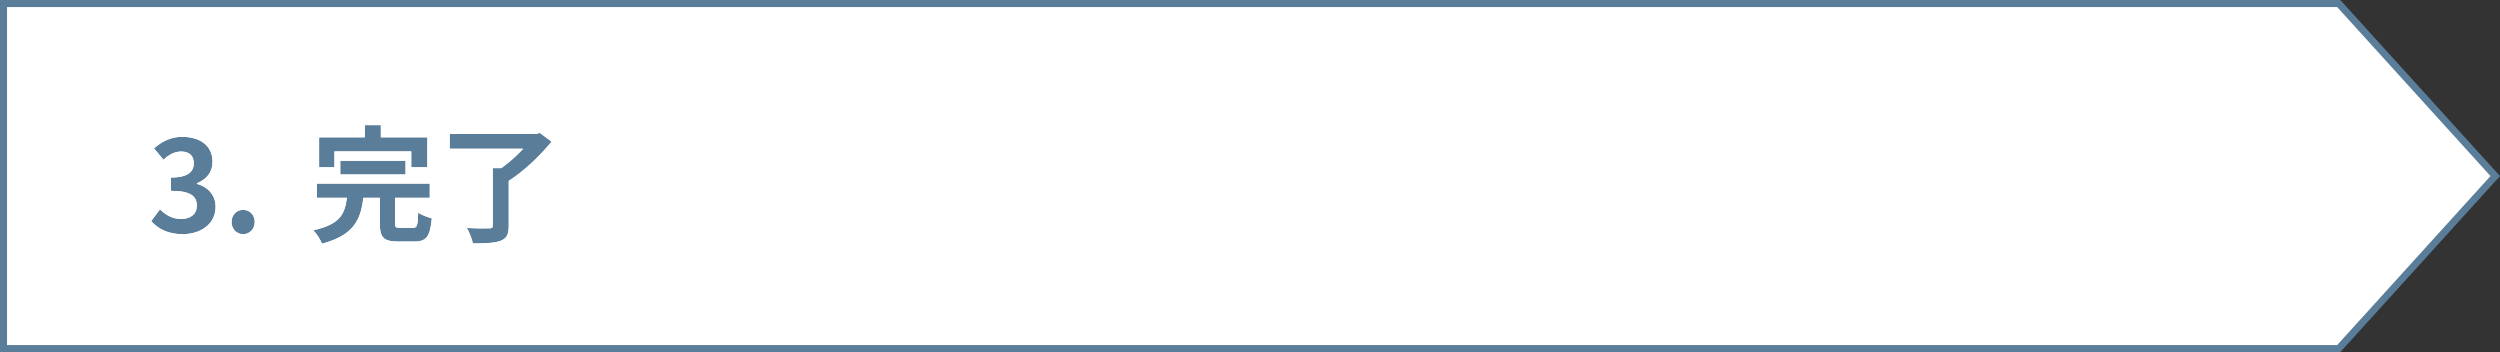 <svg width="355" height="50" viewBox="0 0 355 50" fill="none" xmlns="http://www.w3.org/2000/svg">
<rect x="0" y="0" width="355" height="50" fill="#333333" stroke="none"/>
<path d="M332.099 0.5L354.324 25L332.099 49.5H0.5V0.5H332.099Z" fill="white" stroke="#5A7D9A"/>
<path d="M34.517 33.253C33.581 33.253 32.879 32.497 32.879 31.525C32.879 30.535 33.581 29.797 34.517 29.797C35.471 29.797 36.173 30.535 36.173 31.525C36.173 32.497 35.471 33.253 34.517 33.253Z" fill="#5A7D9A"/>
<path d="M25.933 33.254C23.827 33.254 22.405 32.462 21.469 31.4L22.711 29.726C23.503 30.5 24.475 31.094 25.681 31.094C27.031 31.094 27.949 30.428 27.949 29.222C27.949 27.926 27.175 27.098 24.277 27.098V25.208C26.725 25.208 27.517 24.362 27.517 23.174C27.517 22.13 26.869 21.518 25.735 21.518C24.781 21.518 24.007 21.95 23.215 22.688L21.865 21.068C23.017 20.06 24.295 19.43 25.861 19.43C28.435 19.43 30.181 20.708 30.181 22.976C30.181 24.416 29.371 25.46 27.967 26.018V26.108C29.461 26.522 30.613 27.638 30.613 29.384C30.613 31.832 28.471 33.254 25.933 33.254Z" fill="#5A7D9A"/>
<path d="M36.173 31.525C36.173 30.597 35.556 29.89 34.692 29.806L34.517 29.797C33.581 29.797 32.879 30.535 32.879 31.525L32.887 31.704C32.962 32.529 33.552 33.163 34.344 33.244L34.517 33.253C35.411 33.253 36.084 32.588 36.164 31.704L36.173 31.525ZM37.173 31.525C37.173 33 36.071 34.253 34.517 34.253C32.973 34.253 31.879 32.992 31.879 31.525C31.879 30.033 32.98 28.797 34.517 28.797C36.065 28.797 37.173 30.026 37.173 31.525Z" fill="white"/>
<path d="M23.41 29.011C24.099 29.684 24.834 30.094 25.681 30.094V31.094C24.475 31.094 23.503 30.5 22.711 29.726L21.469 31.4C22.405 32.462 23.827 33.254 25.933 33.254C28.391 33.254 30.478 31.919 30.606 29.61L30.613 29.384C30.613 27.638 29.461 26.522 27.967 26.108V26.018C29.371 25.46 30.181 24.416 30.181 22.976C30.18 20.779 28.542 19.511 26.1 19.434L25.861 19.43C24.295 19.43 23.017 20.06 21.865 21.068L23.215 22.688C24.007 21.95 24.781 21.518 25.735 21.518L25.941 21.525C26.947 21.596 27.517 22.195 27.517 23.174C27.517 24.362 26.725 25.208 24.277 25.208V27.098C27.175 27.098 27.949 27.926 27.949 29.222L27.939 29.441C27.833 30.509 26.946 31.094 25.681 31.094V30.094C26.205 30.094 26.528 29.964 26.698 29.828C26.84 29.715 26.949 29.545 26.949 29.222C26.949 28.802 26.844 28.638 26.646 28.507C26.345 28.307 25.676 28.098 24.277 28.098H23.277V24.208H24.277C25.419 24.208 25.979 24.004 26.233 23.822C26.42 23.689 26.517 23.518 26.517 23.174C26.517 22.864 26.427 22.739 26.369 22.686C26.302 22.623 26.129 22.518 25.735 22.518C25.134 22.518 24.593 22.771 23.896 23.42L23.123 24.14L20.472 20.958L21.206 20.315C22.487 19.194 23.991 18.43 25.861 18.43C27.3 18.43 28.623 18.786 29.608 19.569C30.622 20.375 31.181 21.559 31.181 22.976C31.181 23.893 30.919 24.727 30.404 25.423C30.26 25.618 30.096 25.795 29.92 25.961C30.92 26.707 31.613 27.854 31.613 29.384C31.613 30.933 30.922 32.187 29.838 33.027C28.776 33.851 27.377 34.254 25.933 34.254C23.542 34.254 21.846 33.341 20.719 32.062L20.184 31.454L22.591 28.21L23.41 29.011Z" fill="white"/>
<path d="M76.653 18.871L78.328 20.113C76.743 22.057 74.421 24.307 72.243 25.675V32.065C72.243 33.307 71.938 33.883 71.055 34.207C70.156 34.531 68.877 34.567 67.15 34.567C67.023 33.919 66.627 32.965 66.303 32.371C67.564 32.443 69.04 32.443 69.454 32.425C69.85 32.425 69.975 32.335 69.975 32.029V23.875H71.181C72.279 23.101 73.395 22.093 74.296 21.121H63.855V19.015H76.132L76.653 18.871Z" fill="#5A7D9A"/>
<path d="M47.49 21.499V23.749H45.312V19.501H51.81V17.773H54.078V19.501H60.684V23.749H58.398V21.499H47.49ZM57.588 24.775H48.318V22.831H57.588V24.775ZM56.85 32.353H58.632C59.226 32.353 59.316 32.065 59.388 30.193C59.82 30.517 60.756 30.859 61.314 31.003C61.08 33.613 60.54 34.297 58.83 34.297H56.526C54.438 34.297 53.934 33.685 53.934 31.741V28.087H51.594C51.234 31.183 50.244 33.415 45.726 34.603C45.51 34.045 44.952 33.163 44.484 32.695C48.336 31.867 48.984 30.319 49.254 28.087H44.988V26.071H61.026V28.087H56.094V31.705C56.094 32.281 56.202 32.353 56.85 32.353Z" fill="#5A7D9A"/>
<path d="M62.852 18.015H75.993L76.855 17.777L77.246 18.068L79.761 19.934L79.1 20.745C77.58 22.61 75.39 24.763 73.24 26.215V32.065C73.24 32.742 73.162 33.401 72.853 33.962C72.519 34.569 71.995 34.925 71.397 35.145L71.391 35.148C70.293 35.542 68.823 35.567 67.147 35.567H66.321L66.164 34.758C66.065 34.246 65.718 33.392 65.422 32.85L64.561 31.27L66.357 31.373C67.295 31.427 68.354 31.438 68.972 31.434V22.875H70.853C71.171 22.641 71.49 22.387 71.804 22.121H62.852V18.015ZM63.852 21.121H74.292C73.504 21.972 72.551 22.849 71.59 23.574L71.178 23.875H69.972V32.029L69.966 32.134C69.936 32.356 69.797 32.425 69.45 32.425C69.036 32.443 67.56 32.443 66.3 32.371C66.583 32.891 66.922 33.686 67.087 34.31L67.147 34.567C68.766 34.567 69.991 34.535 70.879 34.265L71.052 34.207C71.879 33.903 72.2 33.378 72.236 32.29L72.24 32.065V25.675C74.418 24.307 76.74 22.057 78.324 20.113L76.65 18.871L76.128 19.015H63.852V21.121Z" fill="white"/>
<path d="M56.096 31.705V28.087H61.028V26.071H44.99V28.087H49.256C48.986 30.319 48.338 31.867 44.486 32.695C44.954 33.163 45.511 34.045 45.727 34.602C50.245 33.414 51.236 31.183 51.596 28.087H53.935V31.741L53.942 32.09C54.001 33.648 54.497 34.221 56.155 34.29L56.528 34.297H58.832L59.139 34.289C60.51 34.21 61.027 33.548 61.269 31.47L61.316 31.003C60.758 30.859 59.822 30.517 59.39 30.193C59.318 32.065 59.228 32.352 58.634 32.352H56.852C56.285 32.352 56.131 32.298 56.102 31.898L56.096 31.705ZM57.096 31.352H58.313C58.318 31.314 58.325 31.272 58.33 31.225C58.355 30.965 58.373 30.62 58.391 30.154L58.432 29.087H57.096V31.352ZM57.59 24.775V22.831H48.32V24.775H57.59ZM51.812 17.773V19.501H45.315V23.749H47.492V21.499H58.4V23.749H60.685V19.501H54.08V17.773H51.812ZM55.08 18.501H61.685V24.749H58.59V25.071H62.028V29.087H59.583L59.99 29.393C60.098 29.473 60.339 29.602 60.679 29.738C60.999 29.867 61.332 29.975 61.565 30.035L62.388 30.247L62.312 31.092C62.196 32.385 61.995 33.483 61.424 34.234C60.763 35.103 59.803 35.297 58.832 35.297H56.528C55.463 35.297 54.43 35.16 53.733 34.447C53.041 33.739 52.936 32.719 52.935 31.741V29.087H52.461C52.241 30.377 51.846 31.608 51.008 32.678C49.971 34 48.368 34.943 45.982 35.57L45.118 35.797L44.796 34.964C44.628 34.53 44.145 33.768 43.779 33.402L42.48 32.103L44.275 31.718C46.108 31.324 46.99 30.795 47.464 30.257C47.744 29.939 47.927 29.564 48.058 29.087H43.99V25.071H47.32V24.749H44.315V18.501H50.812V16.773H55.08V18.501Z" fill="white"/>
</svg>
